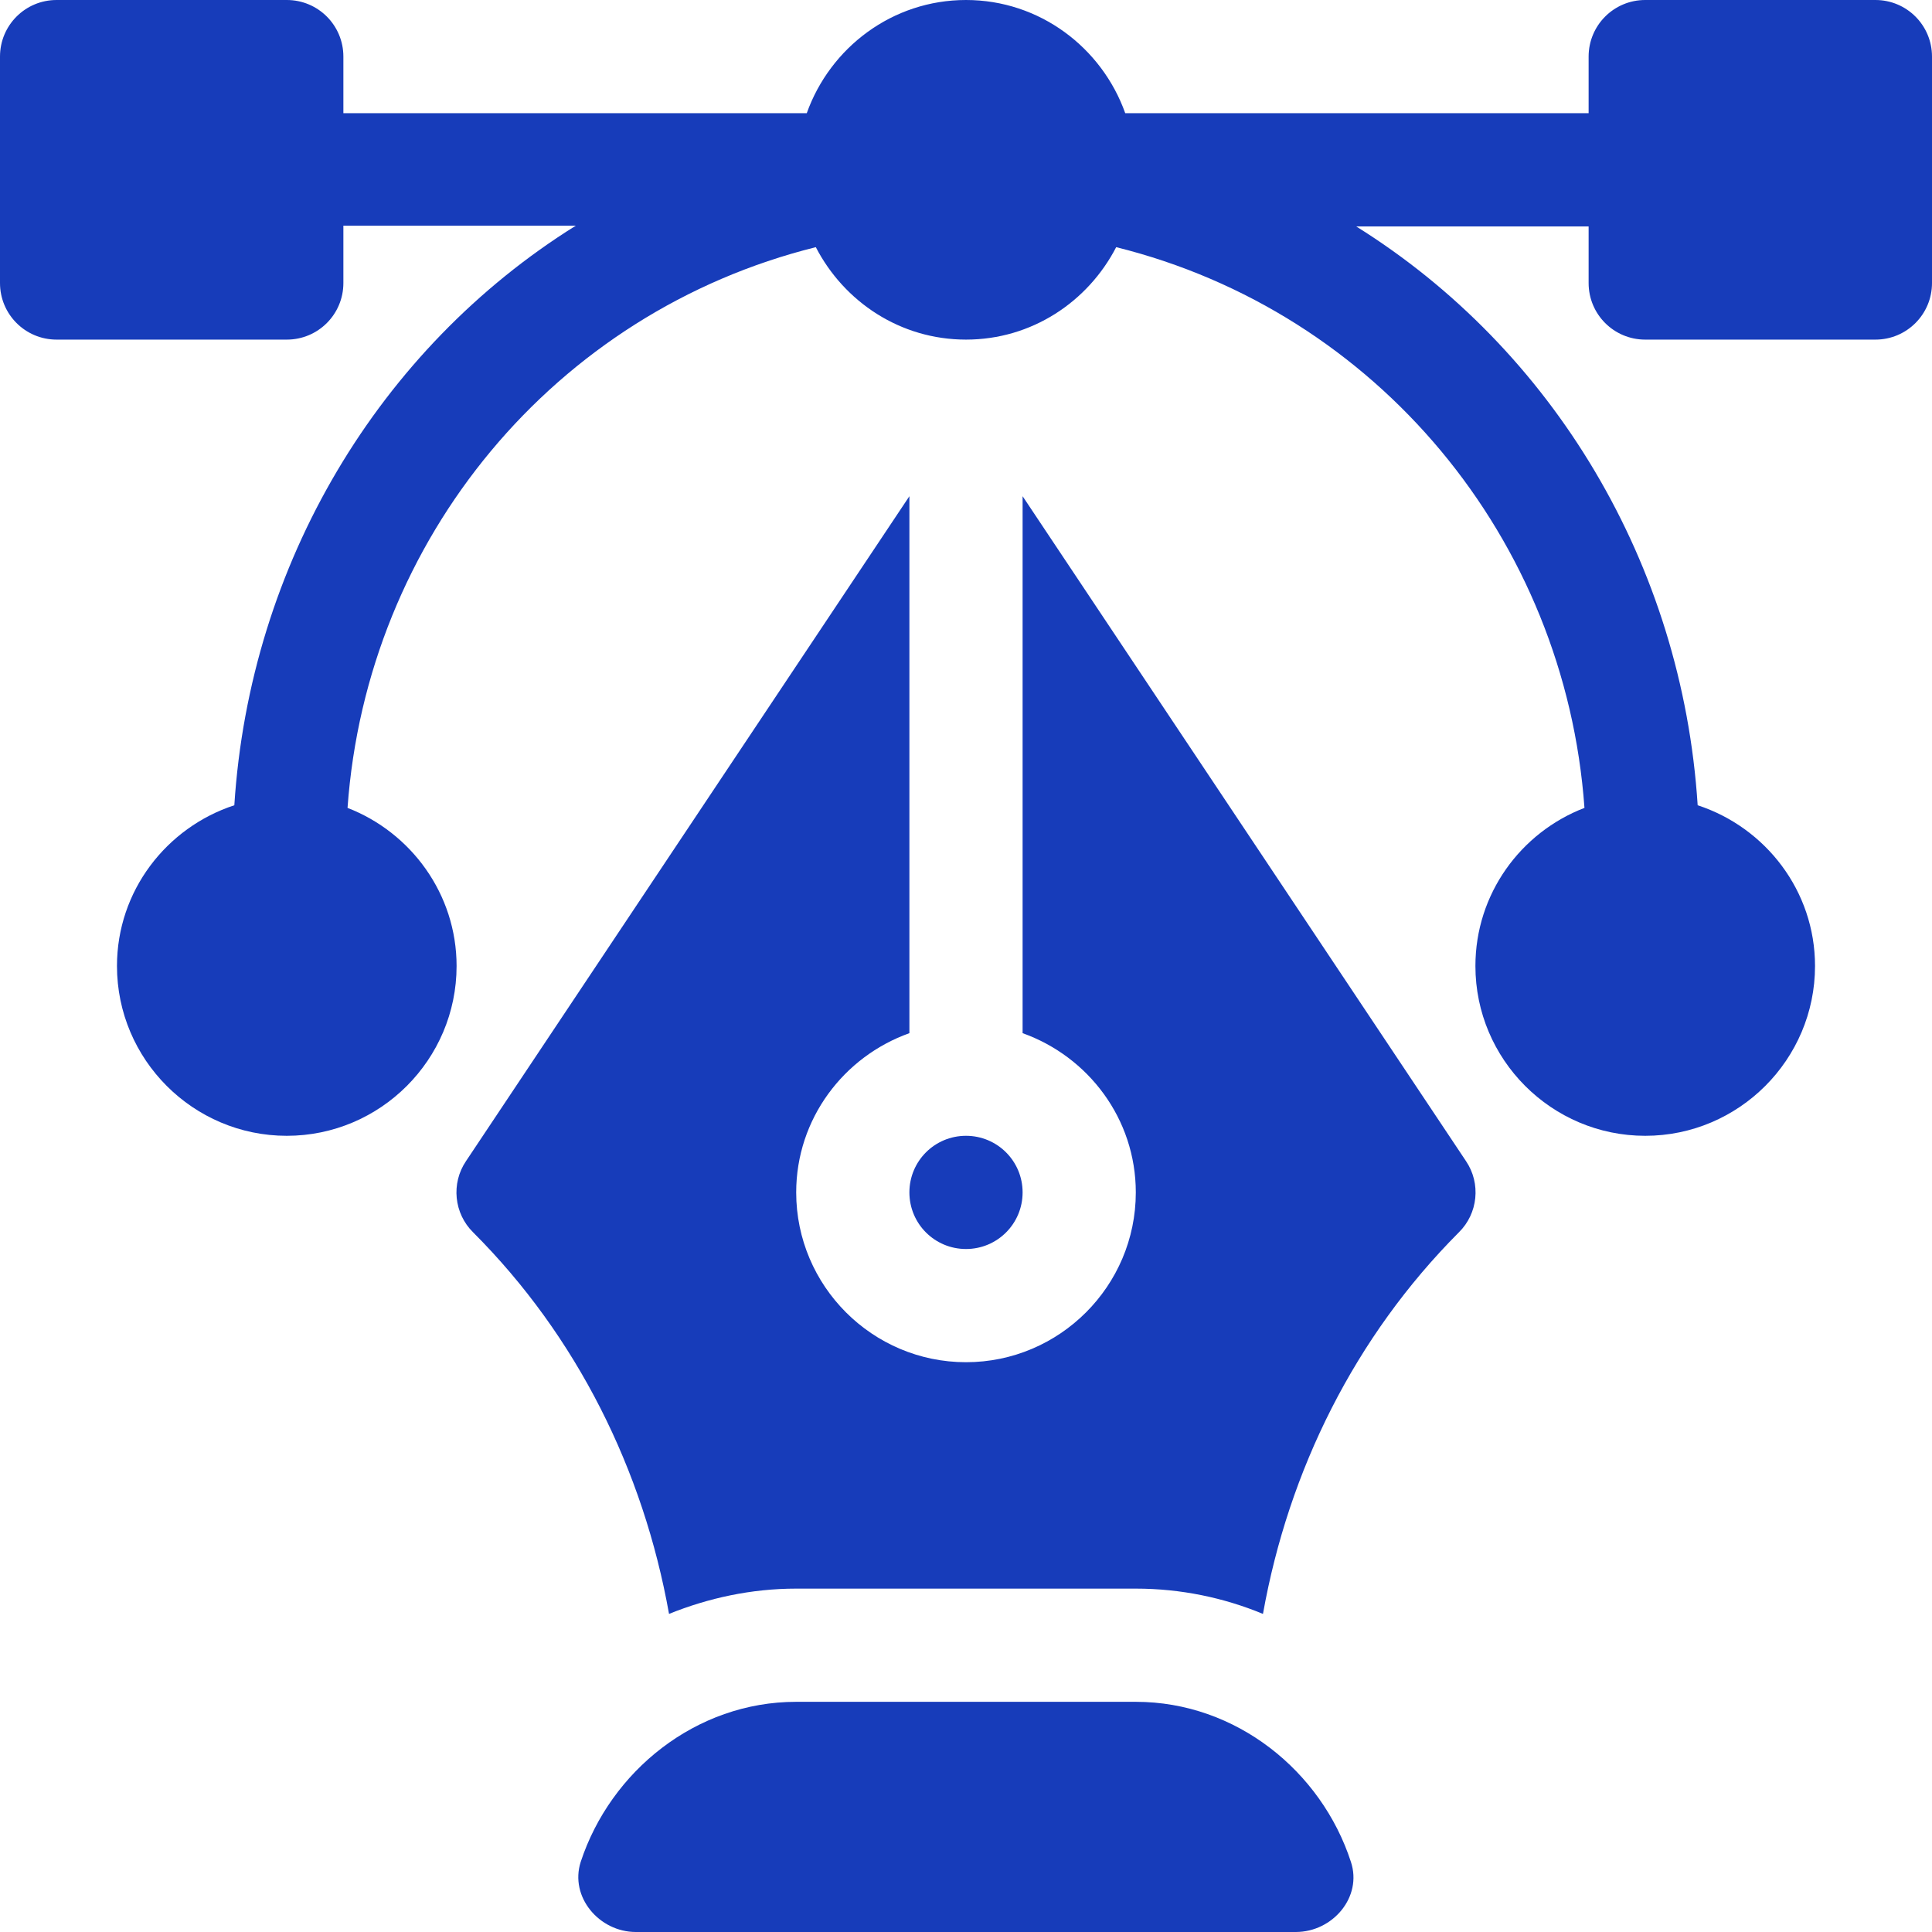<?xml version="1.0" encoding="utf-8"?>
<!-- Generator: Adobe Illustrator 23.0.3, SVG Export Plug-In . SVG Version: 6.00 Build 0)  -->
<svg version="1.1" id="Capa_1" xmlns="http://www.w3.org/2000/svg" xmlns:xlink="http://www.w3.org/1999/xlink" x="0px" y="0px"
	 viewBox="0 0 512 512" style="enable-background:new 0 0 512 512;" xml:space="preserve">
<style type="text/css">
	.st0{fill:#173CBA;}
</style>
<g>
	<g>
		<path class="st0" d="M497,0h-61c-8.3,0-15,6.7-15,15v15H298.2C292,12.6,275.5,0,256,0s-36,12.6-42.2,30H91V15c0-8.3-6.7-15-15-15
			H15C6.7,0,0,6.7,0,15v60c0,8.3,6.7,15,15,15h61c8.3,0,15-6.7,15-15V59.8h61.6c-52.1,32.5-86.4,89.6-90.5,153.6
			C44.1,219.3,31,236.1,31,256c0,24.8,20.2,45,45,45s45-20.2,45-45c0-19.1-12.1-35.4-28.9-41.9c5.1-71.3,54.9-131.4,124.1-148.6
			C223.7,80,238.6,90,256,90s32.3-10,39.8-24.5c69.2,17.2,119,77.3,124.1,148.6c-16.9,6.5-28.9,22.8-28.9,41.9c0,24.8,20.2,45,45,45
			s45-20.2,45-45c0-19.9-13.1-36.7-31.1-42.6c-4.1-64-38.4-120.9-90.5-153.4H421v15c0,8.3,6.7,15,15,15h61c8.3,0,15-6.7,15-15V15
			C512,6.7,505.3,0,497,0z"/>
	</g>
</g>
<g>
	<g>
		<path class="st0" d="M358,493.4c-7.8-24-30.4-42.4-57-42.4h-90c-26.6,0-49.2,18.4-57.1,42.4c-3,9.3,4.9,18.6,14.6,18.6h174.9
			C353.2,512,361.1,502.7,358,493.4z"/>
	</g>
</g>
<g>
	<g>
		<path class="st0" d="M388.5,307.7L271,131.5v142.3c17.4,6.2,30,22.7,30,42.2c0,24.8-20.2,45-45,45s-45-20.2-45-45
			c0-19.5,12.6-36,30-42.2V131.5L123.5,307.7c-4,5.9-3.2,13.9,1.9,18.9c27.5,27.5,45.1,63,51.9,101.1c10.4-4.2,21.8-6.7,33.7-6.7h90
			c11.9,0,23.3,2.4,33.7,6.7c6.8-38.1,24.4-73.5,51.9-101.1C391.7,321.6,392.5,313.6,388.5,307.7z"/>
	</g>
</g>
<g>
	<g>
		<path class="st0" d="M256,301c-8.3,0-15,6.7-15,15s6.7,15,15,15s15-6.7,15-15S264.3,301,256,301z"/>
	</g>
</g>
</svg>
